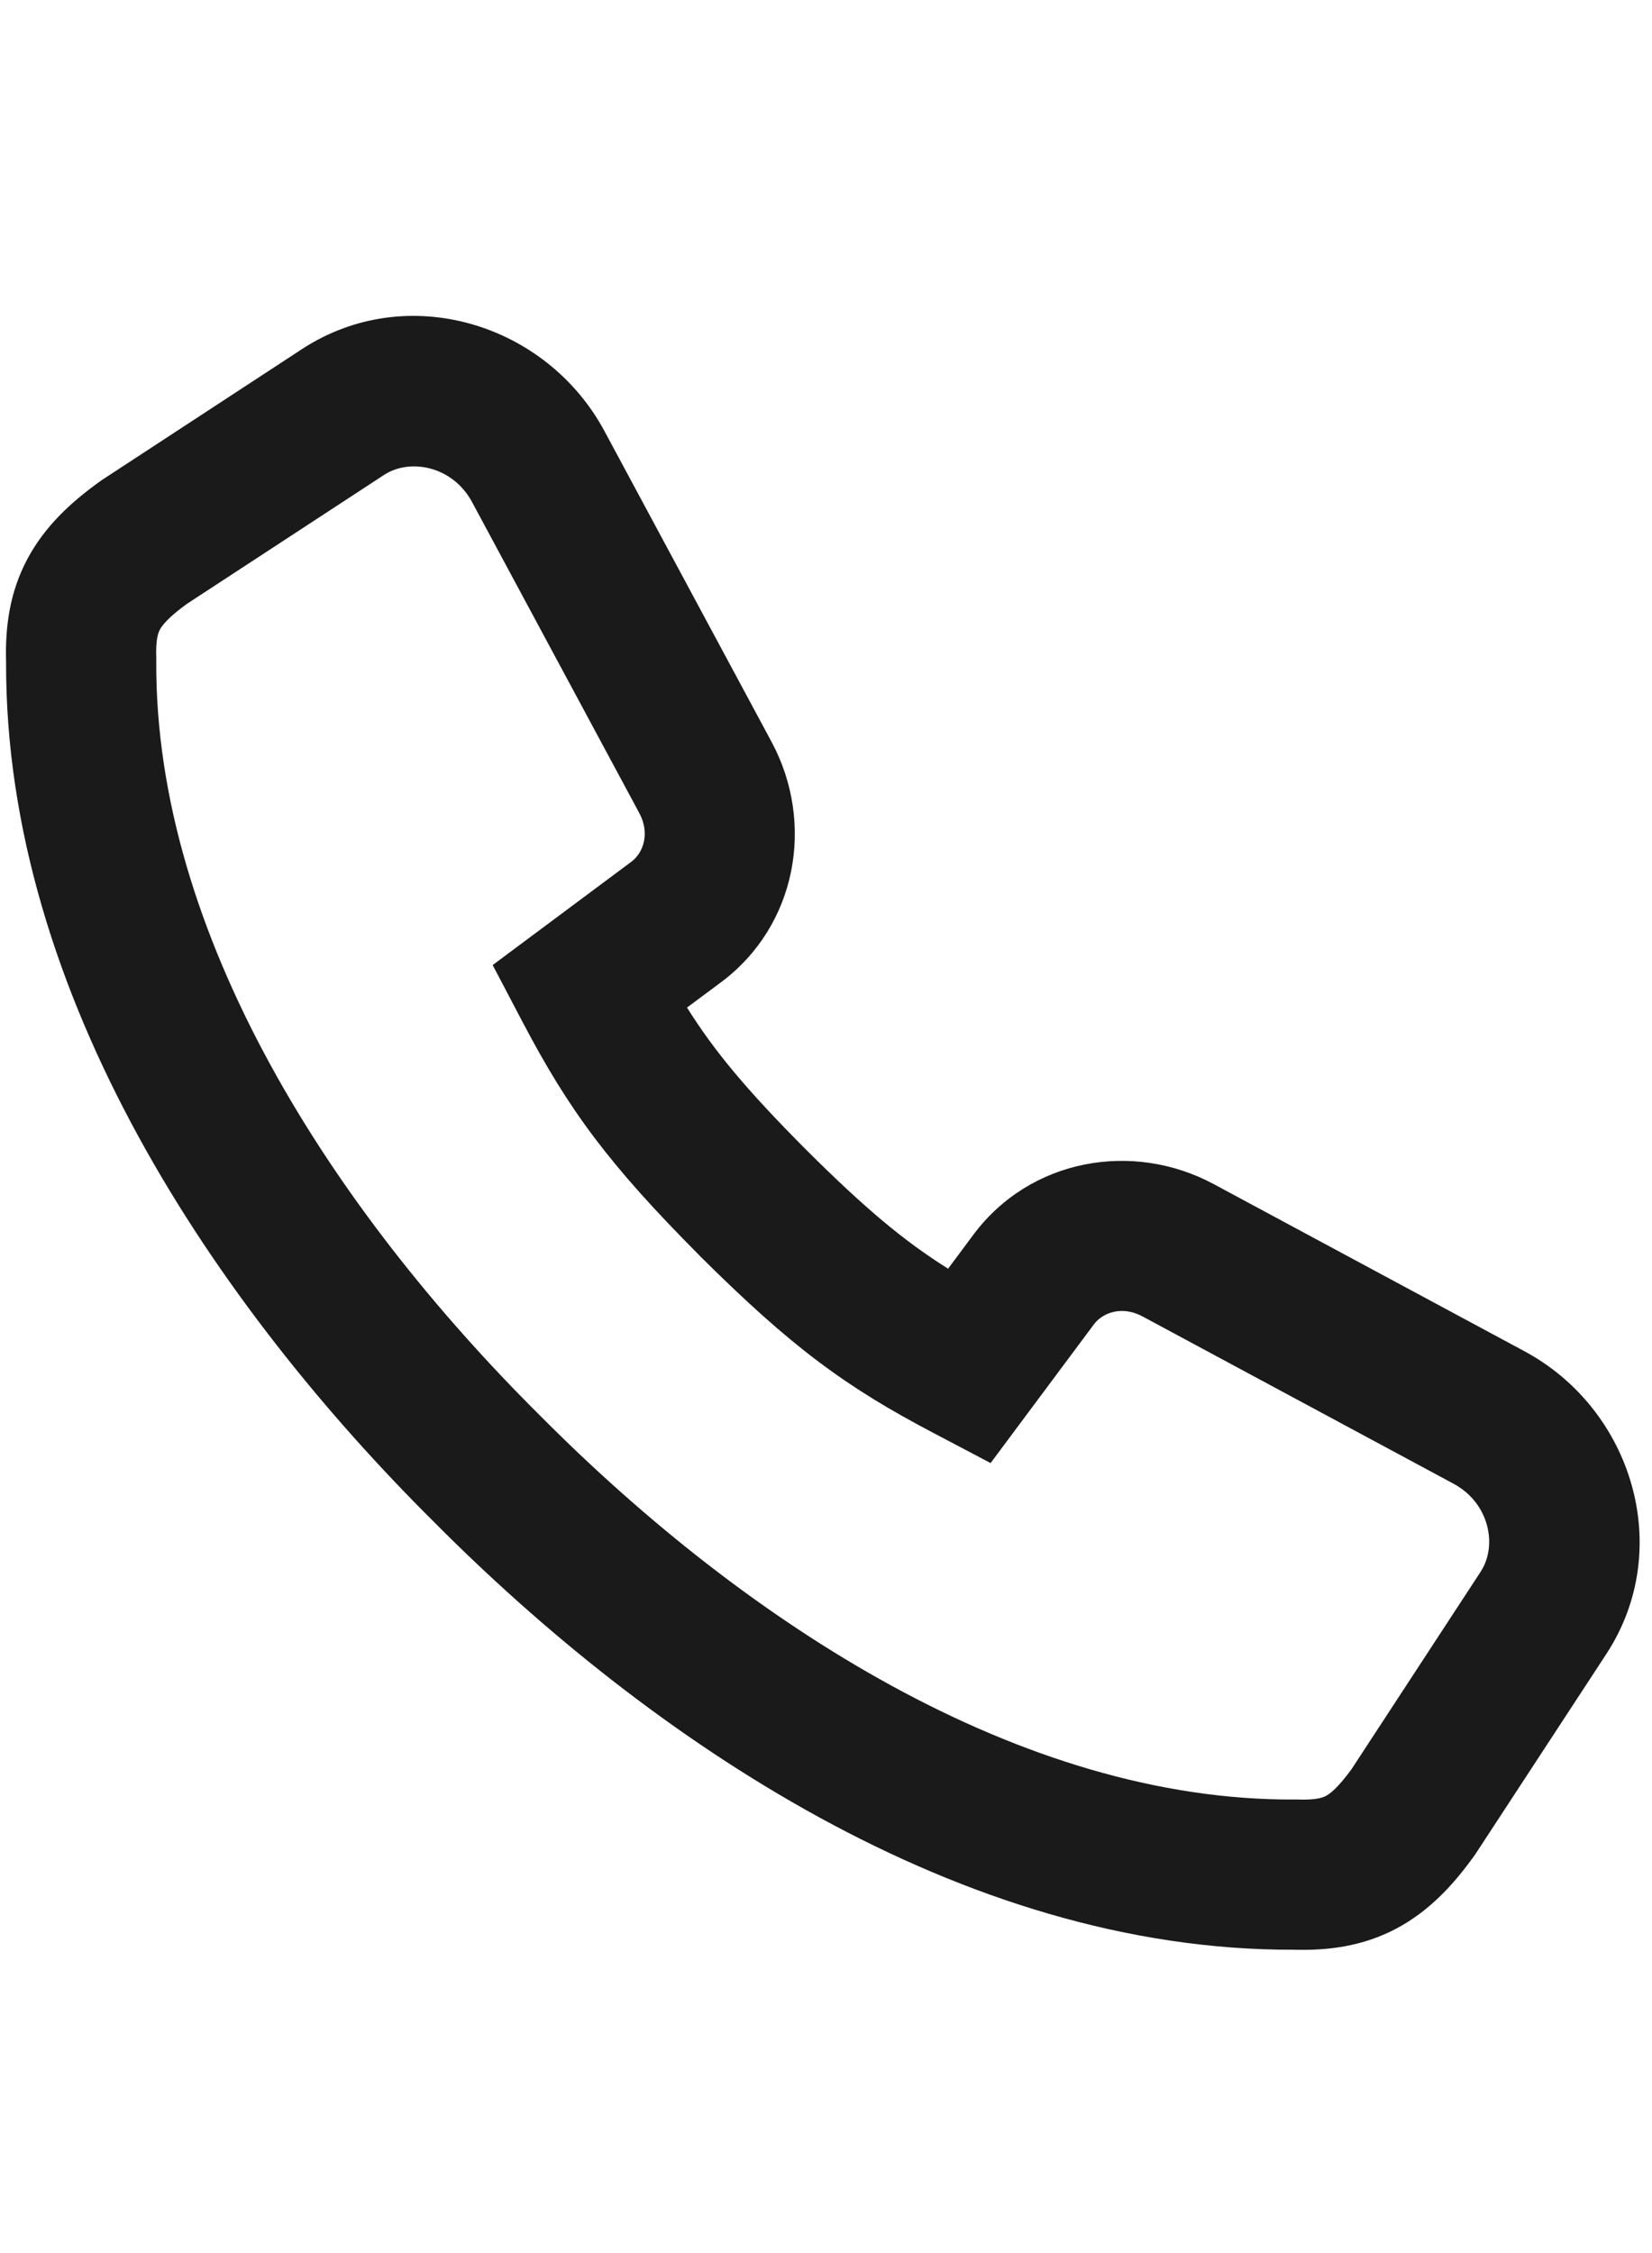 <?xml version="1.0" encoding="UTF-8"?> <svg xmlns="http://www.w3.org/2000/svg" width="22" height="30" viewBox="0 0 22 30" fill="none"> <g clip-path="url(#clip0_2818_417)"> <path fill-rule="evenodd" clip-rule="evenodd" d="M5.778 20.264C8.649 23.152 12.789 25.977 17.231 25.961C17.687 25.974 18.149 25.916 18.596 25.679C19.037 25.445 19.361 25.09 19.637 24.704L19.649 24.687L21.392 22.023C22.308 20.622 21.737 18.765 20.303 17.993L16.164 15.767C15.083 15.186 13.717 15.429 12.963 16.44L12.626 16.893C12.04 16.525 11.528 16.098 10.734 15.308C9.944 14.514 9.517 14.002 9.149 13.416L9.602 13.079C10.613 12.325 10.856 10.959 10.275 9.878L8.049 5.739C7.277 4.305 5.42 3.733 4.019 4.65L1.355 6.393L1.338 6.405C0.952 6.681 0.597 7.005 0.363 7.446C0.126 7.893 0.068 8.355 0.081 8.811C0.065 13.253 2.89 17.393 5.778 20.264ZM7.19 18.847C4.427 16.102 2.061 12.445 2.081 8.803L2.081 8.783L2.081 8.763C2.072 8.51 2.108 8.424 2.129 8.384C2.157 8.332 2.231 8.228 2.487 8.042L5.114 6.324C5.459 6.098 6.028 6.204 6.287 6.686L8.513 10.825C8.657 11.092 8.571 11.353 8.407 11.475L6.561 12.85L6.958 13.606C7.576 14.782 8.103 15.499 9.318 16.72L9.321 16.724C10.543 17.939 11.26 18.466 12.436 19.083L13.192 19.481L14.567 17.635C14.689 17.471 14.95 17.385 15.216 17.529L19.355 19.755C19.838 20.014 19.944 20.583 19.718 20.928L18 23.555C17.814 23.811 17.71 23.885 17.658 23.913C17.618 23.934 17.532 23.97 17.279 23.961L17.259 23.96L17.239 23.961C13.596 23.981 9.94 21.614 7.195 18.852L7.19 18.847Z" fill="#1A1A1A"></path> </g> <defs> <clipPath id="clip0_2818_417"> <rect width="22" height="30" fill="white"></rect> </clipPath> </defs> </svg> 